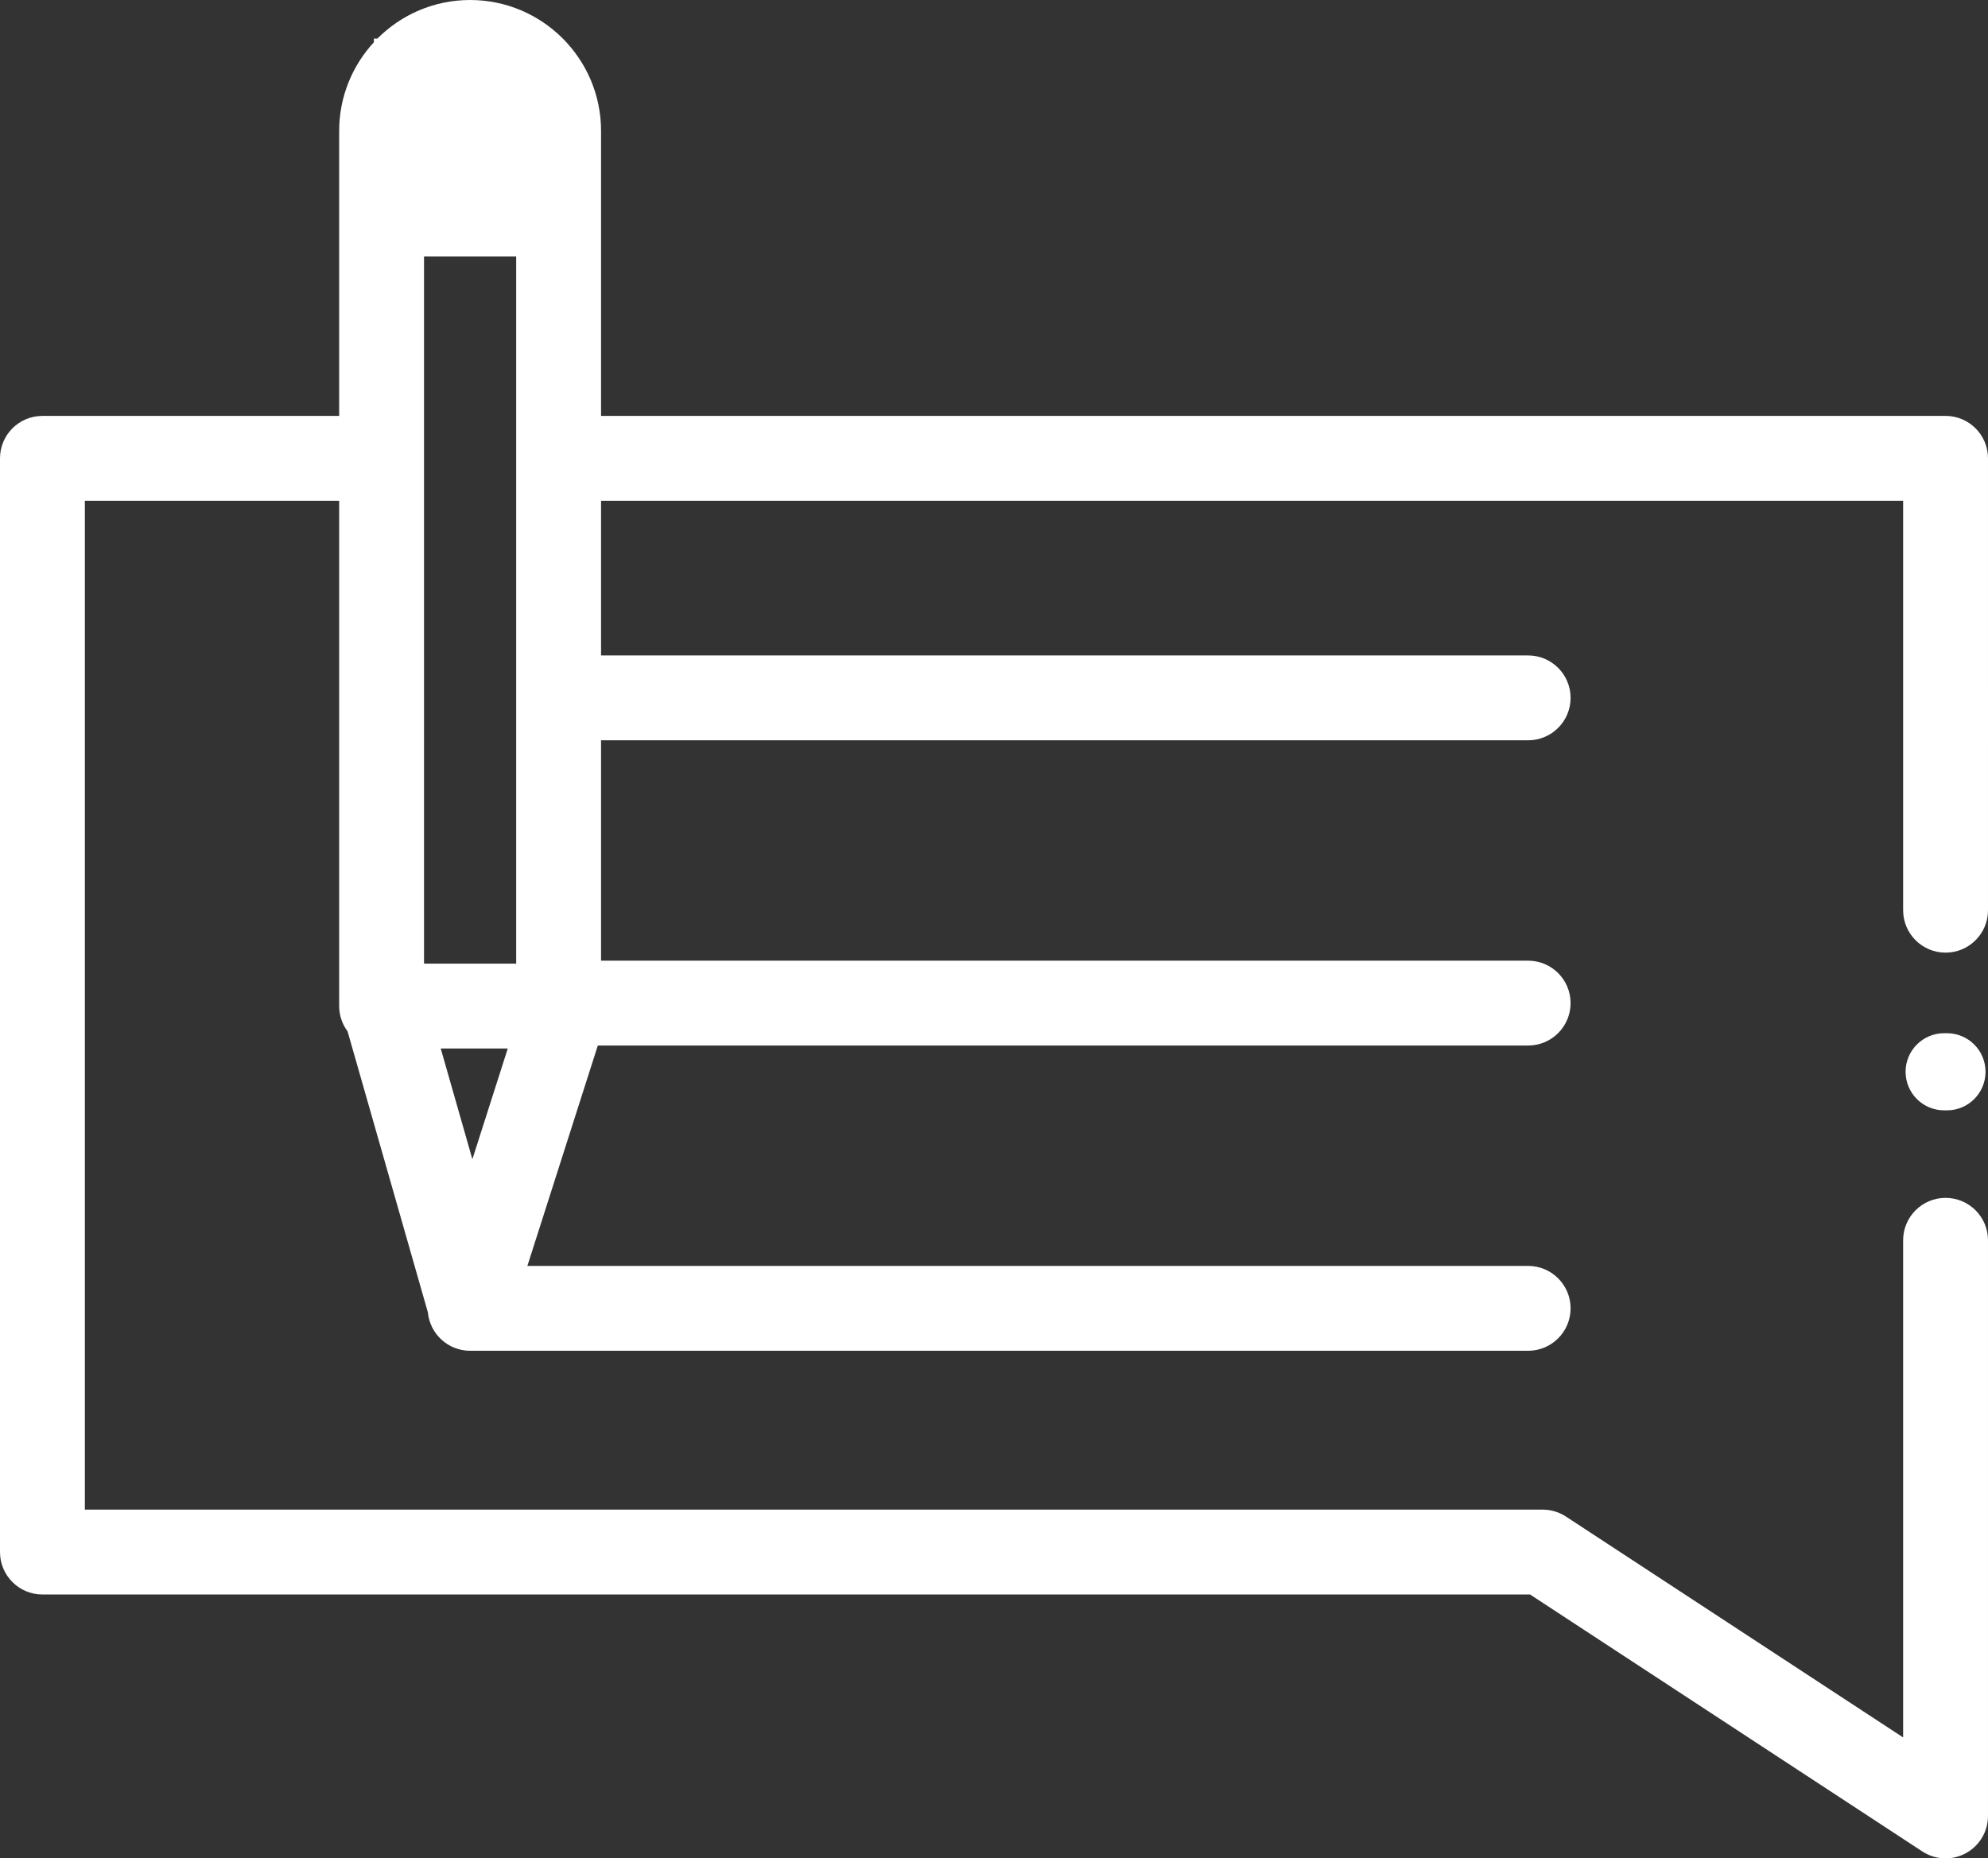 <?xml version="1.0" encoding="utf-8"?>
<!-- Generator: Adobe Illustrator 16.0.0, SVG Export Plug-In . SVG Version: 6.00 Build 0)  -->
<!DOCTYPE svg PUBLIC "-//W3C//DTD SVG 1.1//EN" "http://www.w3.org/Graphics/SVG/1.1/DTD/svg11.dtd">
<svg version="1.1" id="Layer_1" xmlns="http://www.w3.org/2000/svg" xmlns:xlink="http://www.w3.org/1999/xlink" x="0px" y="0px"
	 width="515.354px" height="481.847px" viewBox="0 0 515.354 481.847" enable-background="new 0 0 515.354 481.847"
	 xml:space="preserve">
<rect x="0" y="0" width="515.354" height="481.847" fill="#333333" stroke="none"/>
<g>
	<defs>
		<rect id="SVGID_1_" width="515.354" height="481.847"/>
	</defs>
	<clipPath id="SVGID_2_">
		<use xlink:href="#SVGID_1_"  overflow="visible"/>
	</clipPath>
	<path clip-path="url(#SVGID_2_)" fill="#FFFFFF" d="M515.354,118.838c0-6.075-4.925-11-11-11h-348.54V33.946
		c0-18.718-15.228-33.945-33.946-33.945c-9.383,0-17.888,3.827-24.038,10.002h-0.903v0.946c-5.585,6.053-9.004,14.131-9.004,22.997
		v73.892H11c-6.076,0-11,4.925-11,11v283.588c0,6.076,4.924,11,11,11h385.638l101.686,66.622c1.826,1.196,3.924,1.799,6.03,1.799
		c1.794,0,3.592-0.438,5.228-1.322c3.556-1.921,5.771-5.637,5.771-9.678V321.591c0-6.075-4.925-11-11-11s-11,4.925-11,11v128.899
		l-87.405-57.266c-1.792-1.174-3.886-1.799-6.028-1.799H22V129.838h65.922v131.02c0,2.457,0.815,4.72,2.178,6.552l20.82,72.867
		c0.525,5.586,5.224,9.958,10.947,9.958h274.28c6.075,0,11-4.925,11-11c0-6.074-4.925-11-11-11H136.713l18.26-57.145h241.174
		c6.075,0,11-4.924,11-11c0-6.075-4.925-11-11-11H155.813v-57.144h240.334c6.075,0,11-4.925,11-11s-4.925-11-11-11H155.813v-40.108
		h337.54v106.167c0,6.076,4.925,11,11,11s11-4.924,11-11V118.838z M133.813,249.858h-23.891V66.488h23.891V249.858z
		 M131.632,271.858l-9.176,28.716l-8.204-28.716H131.632z"/>
	<path clip-path="url(#SVGID_2_)" fill="#FFFFFF" d="M504.742,267.899l-0.724-0.002h-0.028c-5.51,0-9.985,4.459-10,9.974v0.023
		c-0.002,5.513,4.458,9.988,9.973,10.003l0.726,0.002h0.026c5.511,0,9.985-4.459,10-9.973v-0.024
		C514.717,272.39,510.257,267.916,504.742,267.899"/>
</g>
</svg>
